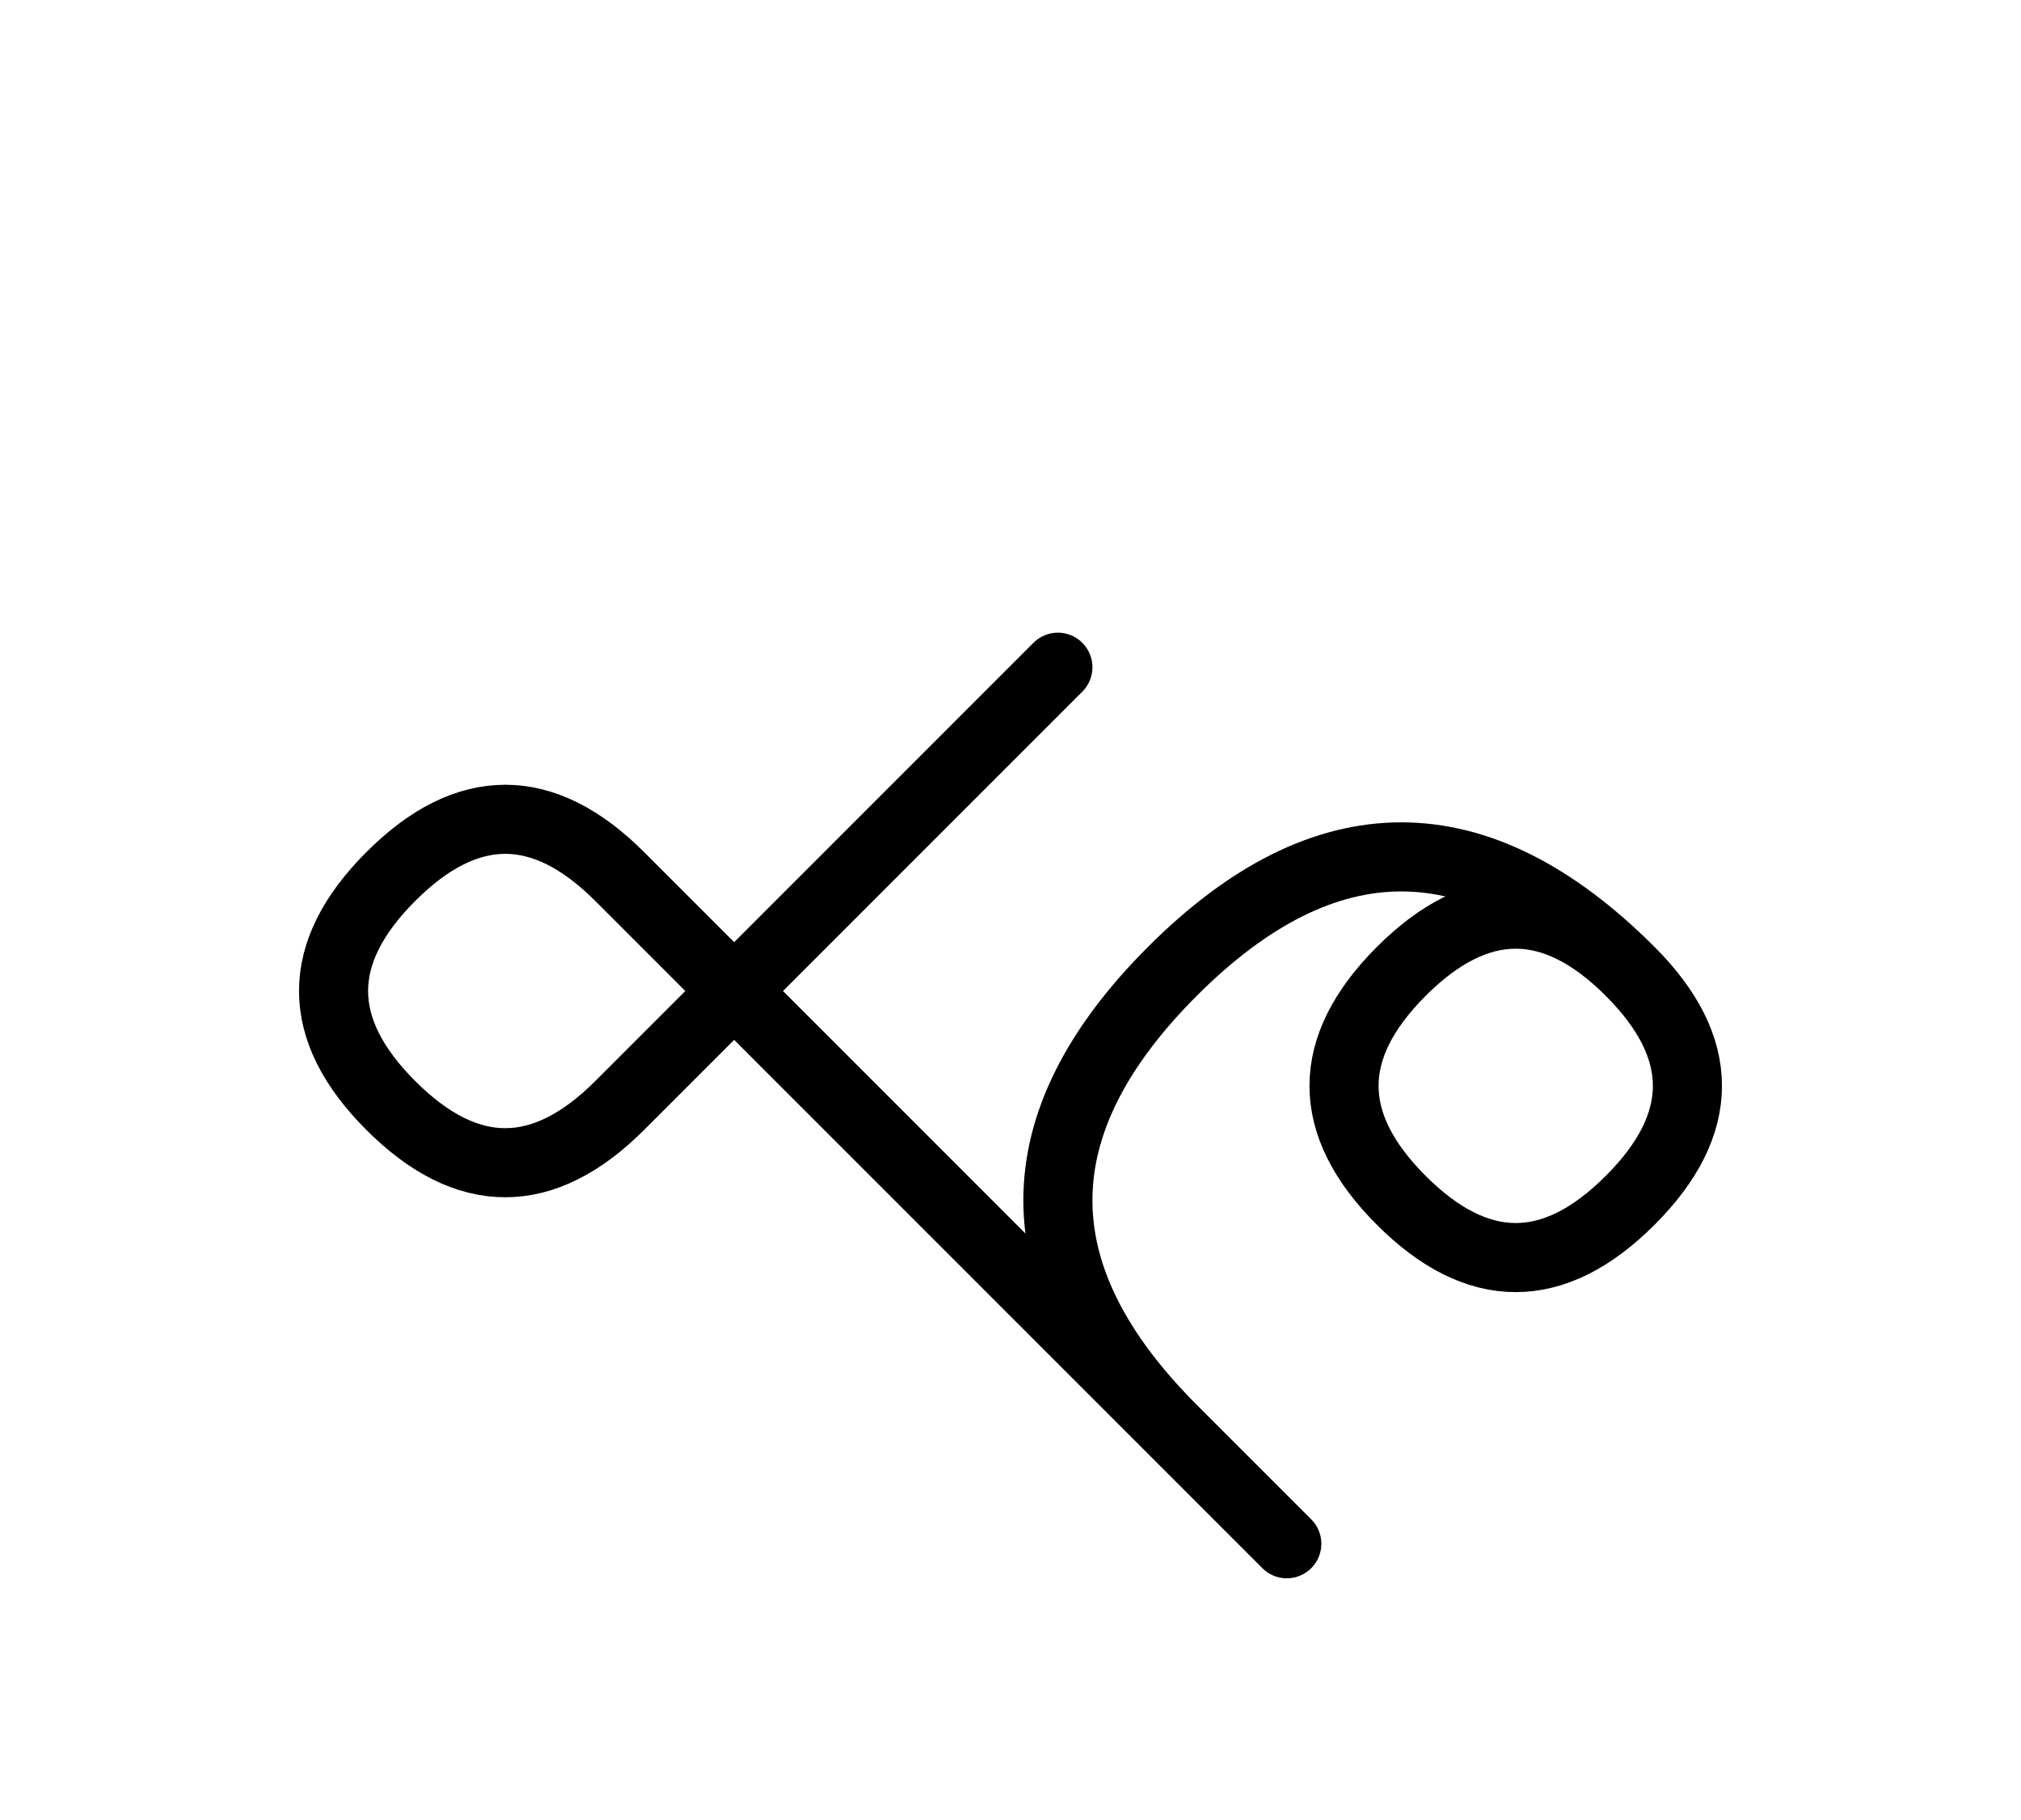 <?xml version="1.0" encoding="UTF-8"?>
<svg xmlns="http://www.w3.org/2000/svg" xmlns:xlink="http://www.w3.org/1999/xlink"
     width="36.569" height="32.929" viewBox="0 0 36.569 32.929">
<defs>
<path d="M16.213,20.858 L19.142,23.787 L11.213,15.858 Q9.142,13.787,7.071,15.858 Q5.0,17.929,7.071,20.0 Q9.142,22.071,11.213,20.0 L19.142,12.071 M16.213,20.858 L13.284,17.929 L23.284,27.929 M21.213,25.858 Q17.071,21.716,21.213,17.574 Q25.355,13.431,29.497,17.574 Q31.569,19.645,29.497,21.716 Q27.426,23.787,25.355,21.716 Q23.284,19.645,25.355,17.574 Q27.426,15.503,29.497,17.574" stroke="black" fill="none" stroke-width="1.25" stroke-linecap="round" stroke-linejoin="round" id="d0" />
</defs>
<use xlink:href="#d0" x="0" y="0" />
</svg>